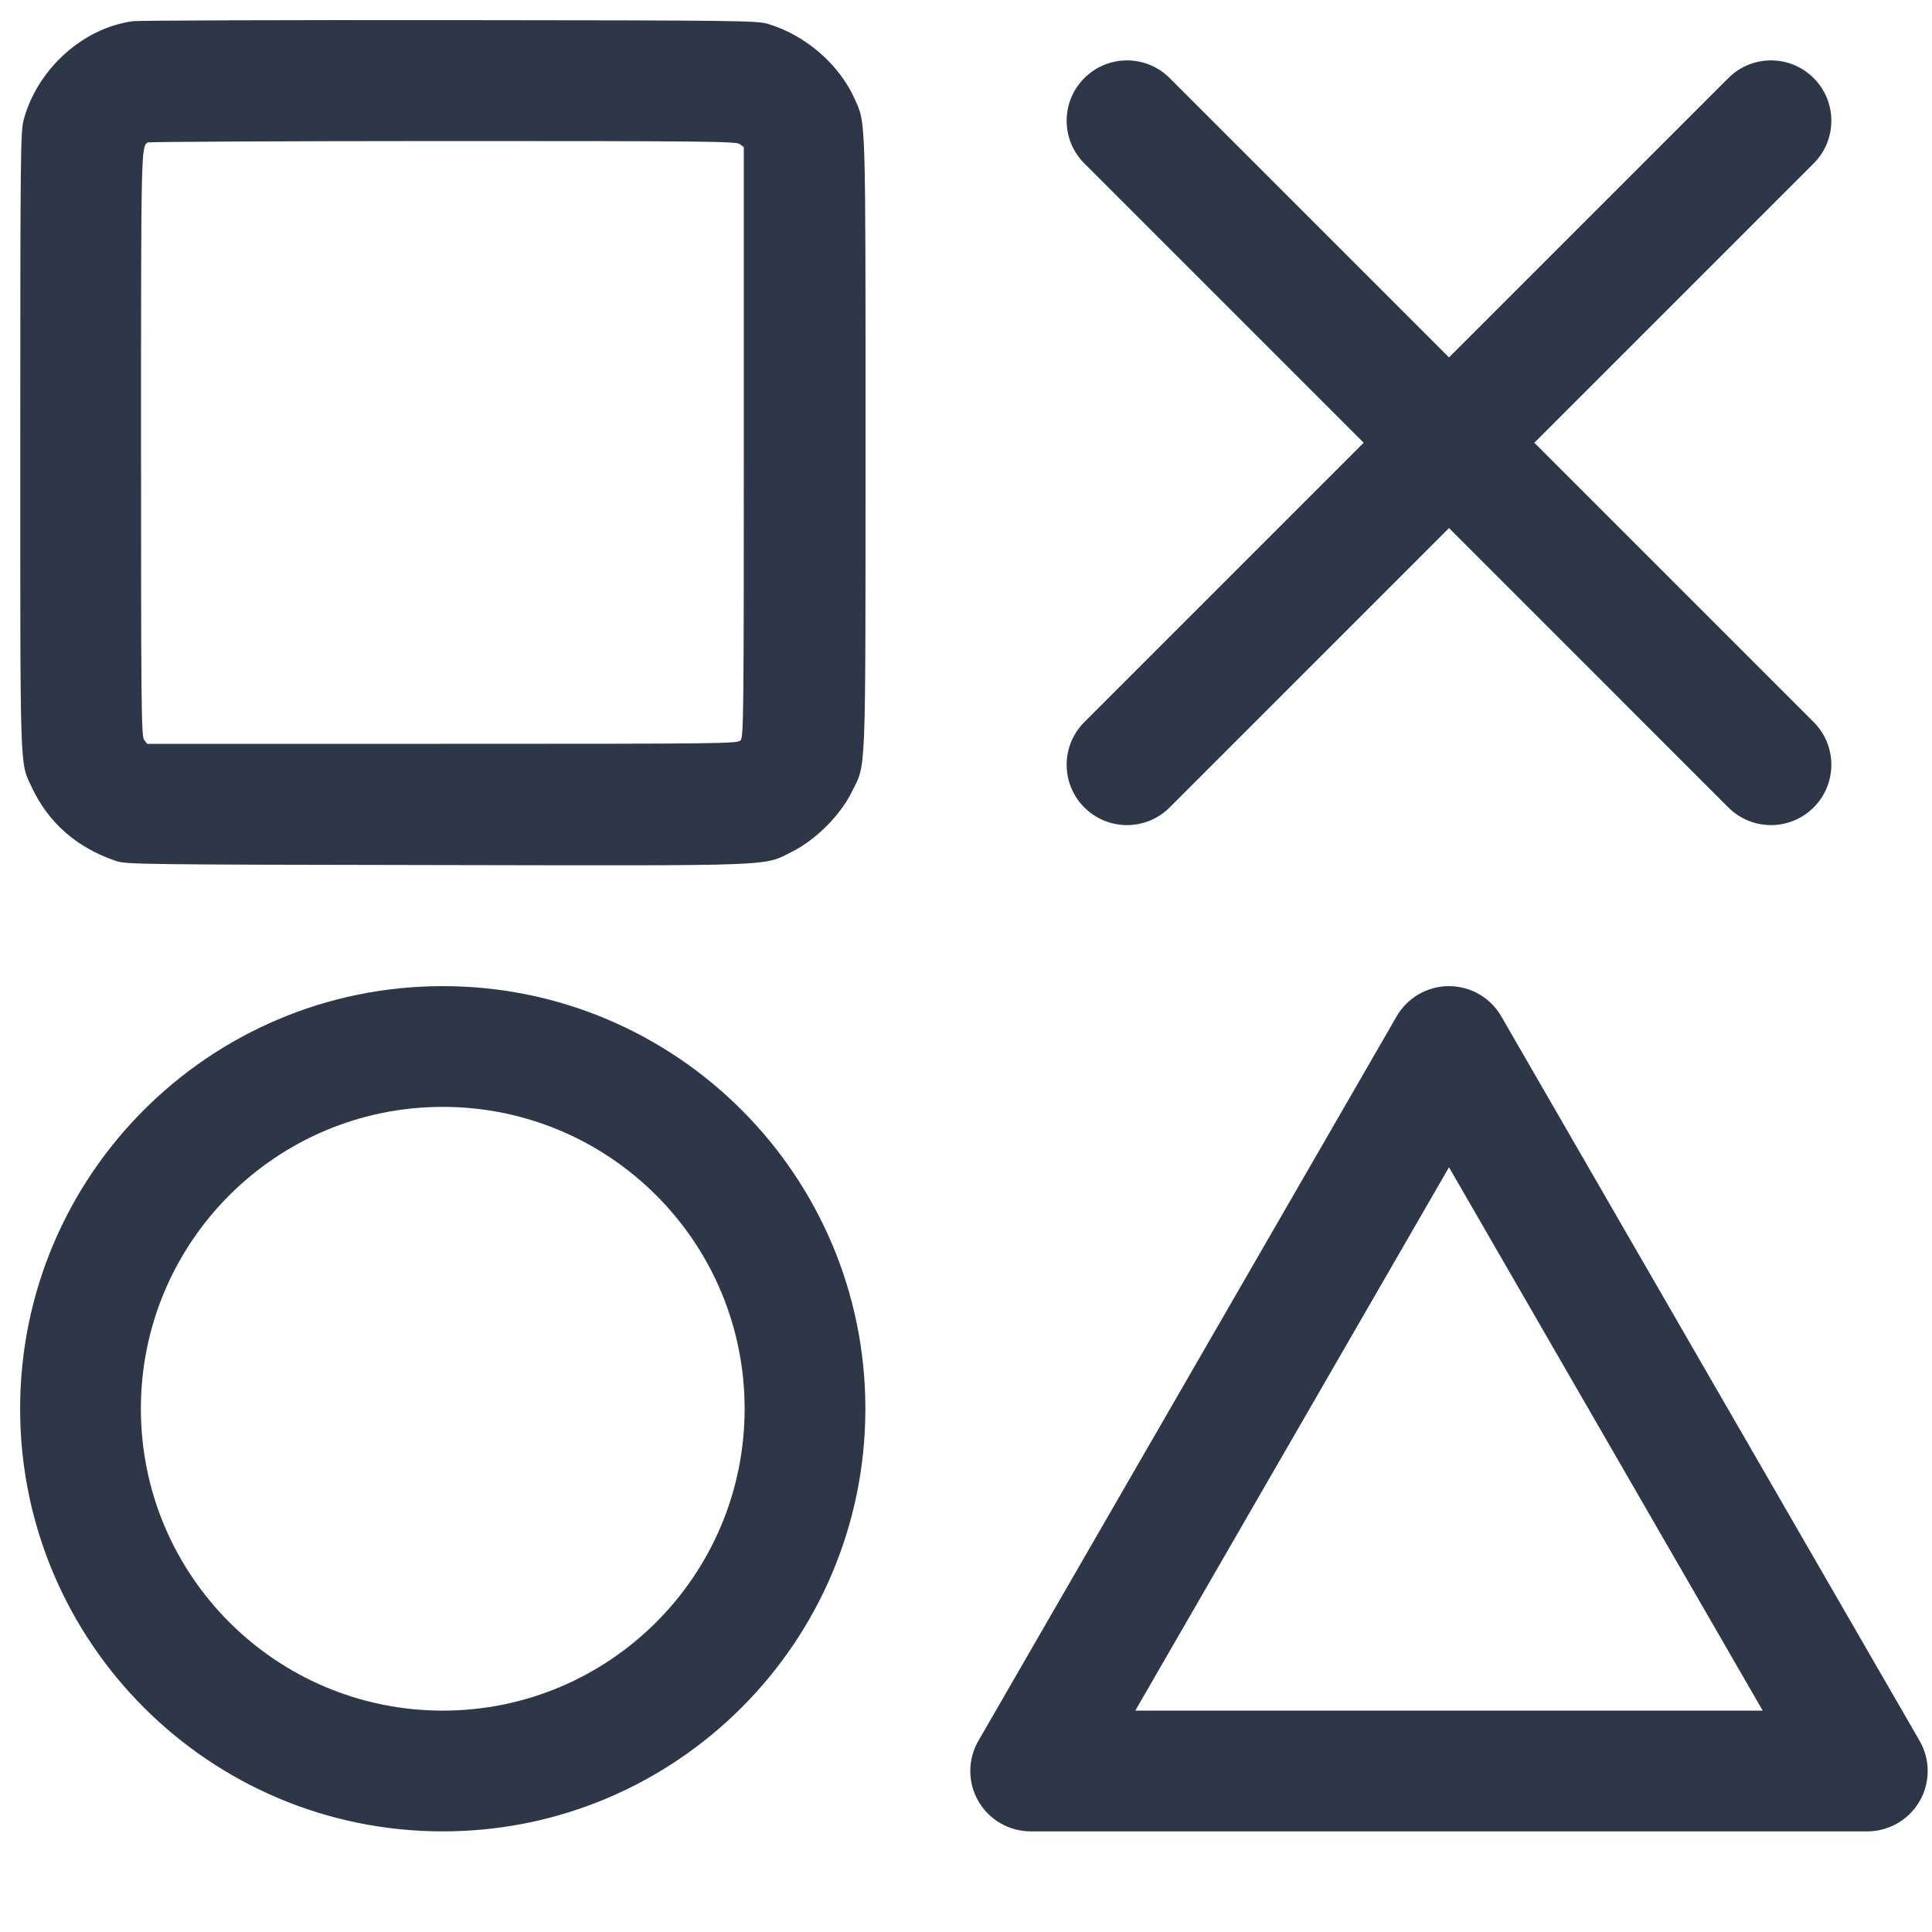 <svg width="24" height="24" viewBox="0 0 24 24" fill="none" xmlns="http://www.w3.org/2000/svg">
<path fill-rule="evenodd" clip-rule="evenodd" d="M1.655 0.263C1.032 0.345 0.465 0.856 0.294 1.488C0.255 1.634 0.252 1.899 0.252 5.484C0.252 9.683 0.244 9.456 0.395 9.78C0.599 10.219 0.955 10.531 1.44 10.695C1.566 10.738 1.739 10.74 5.412 10.746C9.723 10.754 9.473 10.763 9.84 10.58C10.132 10.434 10.439 10.127 10.58 9.84C10.762 9.472 10.751 9.738 10.752 5.516C10.752 1.417 10.756 1.541 10.622 1.239C10.43 0.803 10.01 0.438 9.54 0.297C9.404 0.256 9.183 0.253 5.592 0.25C3.5 0.248 1.728 0.254 1.655 0.263ZM1.834 1.77C1.753 1.824 1.752 1.857 1.752 5.513C1.752 8.751 1.756 9.139 1.789 9.187L1.827 9.24H5.494C9.016 9.24 9.162 9.238 9.2 9.196C9.237 9.156 9.24 8.864 9.24 5.49V1.827L9.187 1.789C9.139 1.756 8.75 1.752 5.497 1.752C3.497 1.753 1.848 1.761 1.834 1.77Z" fill="#2D3748"/>
<path fill-rule="evenodd" clip-rule="evenodd" d="M5.5 13.75C3.429 13.75 1.75 15.429 1.75 17.5C1.75 19.571 3.429 21.25 5.5 21.25C7.571 21.25 9.25 19.571 9.25 17.5C9.25 15.429 7.571 13.75 5.5 13.75ZM0.25 17.5C0.25 14.601 2.601 12.25 5.5 12.25C8.399 12.25 10.75 14.601 10.75 17.5C10.75 20.399 8.399 22.75 5.5 22.75C2.601 22.75 0.25 20.399 0.25 17.5Z" fill="#2D3748"/>
<path fill-rule="evenodd" clip-rule="evenodd" d="M18 12.25C18.268 12.25 18.515 12.393 18.649 12.625L23.846 21.625C23.98 21.857 23.98 22.143 23.846 22.375C23.712 22.607 23.464 22.75 23.196 22.75H12.804C12.536 22.75 12.288 22.607 12.154 22.375C12.02 22.143 12.02 21.857 12.154 21.625L17.35 12.625C17.484 12.393 17.732 12.25 18 12.25ZM14.103 21.25H21.897L18 14.5L14.103 21.25Z" fill="#2D3748"/>
<path fill-rule="evenodd" clip-rule="evenodd" d="M13.47 0.97C13.763 0.677 14.237 0.677 14.53 0.97L22.53 8.97C22.823 9.263 22.823 9.737 22.53 10.03C22.237 10.323 21.763 10.323 21.47 10.03L13.47 2.03C13.177 1.737 13.177 1.263 13.47 0.97Z" fill="#2D3748"/>
<path fill-rule="evenodd" clip-rule="evenodd" d="M22.53 0.97C22.823 1.263 22.823 1.737 22.53 2.03L14.53 10.03C14.237 10.323 13.763 10.323 13.47 10.03C13.177 9.737 13.177 9.263 13.47 8.97L21.47 0.97C21.763 0.677 22.237 0.677 22.53 0.97Z" fill="#2D3748"/>
</svg>
